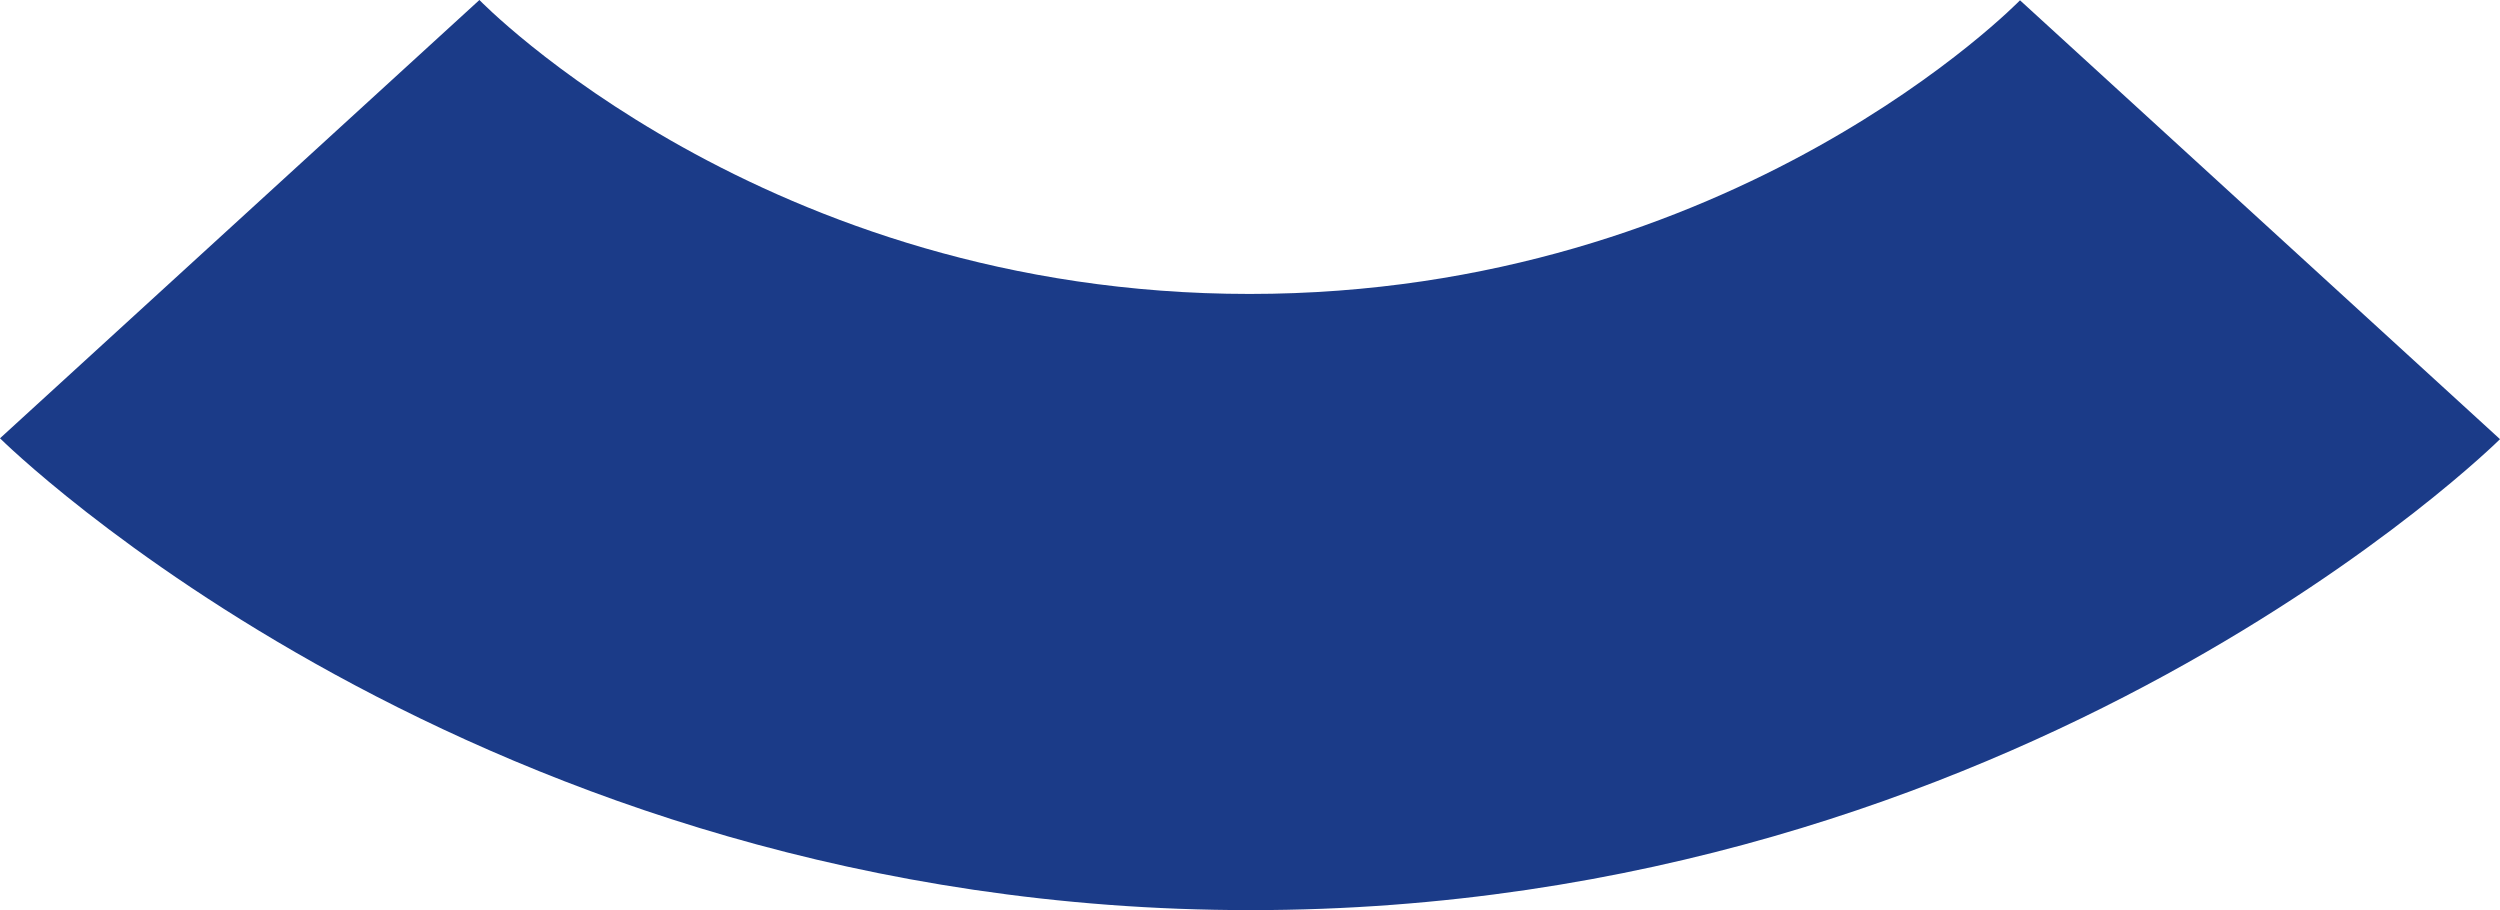 <?xml version="1.0" encoding="utf-8"?>
<!-- Generator: Adobe Illustrator 26.0.1, SVG Export Plug-In . SVG Version: 6.00 Build 0)  -->
<svg version="1.1" id="Calque_1" xmlns="http://www.w3.org/2000/svg" xmlns:xlink="http://www.w3.org/1999/xlink" x="0px" y="0px"
	 viewBox="0 0 857.3 312.1" style="enable-background:new 0 0 857.3 312.1;" xml:space="preserve">
<style type="text/css">
	.st0{fill:#1B3B88;}
</style>
<path class="st0" d="M0,150.3L164.4,0c0,0,97.5,100.8,264.1,100.8S692.7,0.1,692.7,0.1l164.6,150.5c0,0-162.6,161.5-428.5,161.5
	S0,150.3,0,150.3z"/>
</svg>
